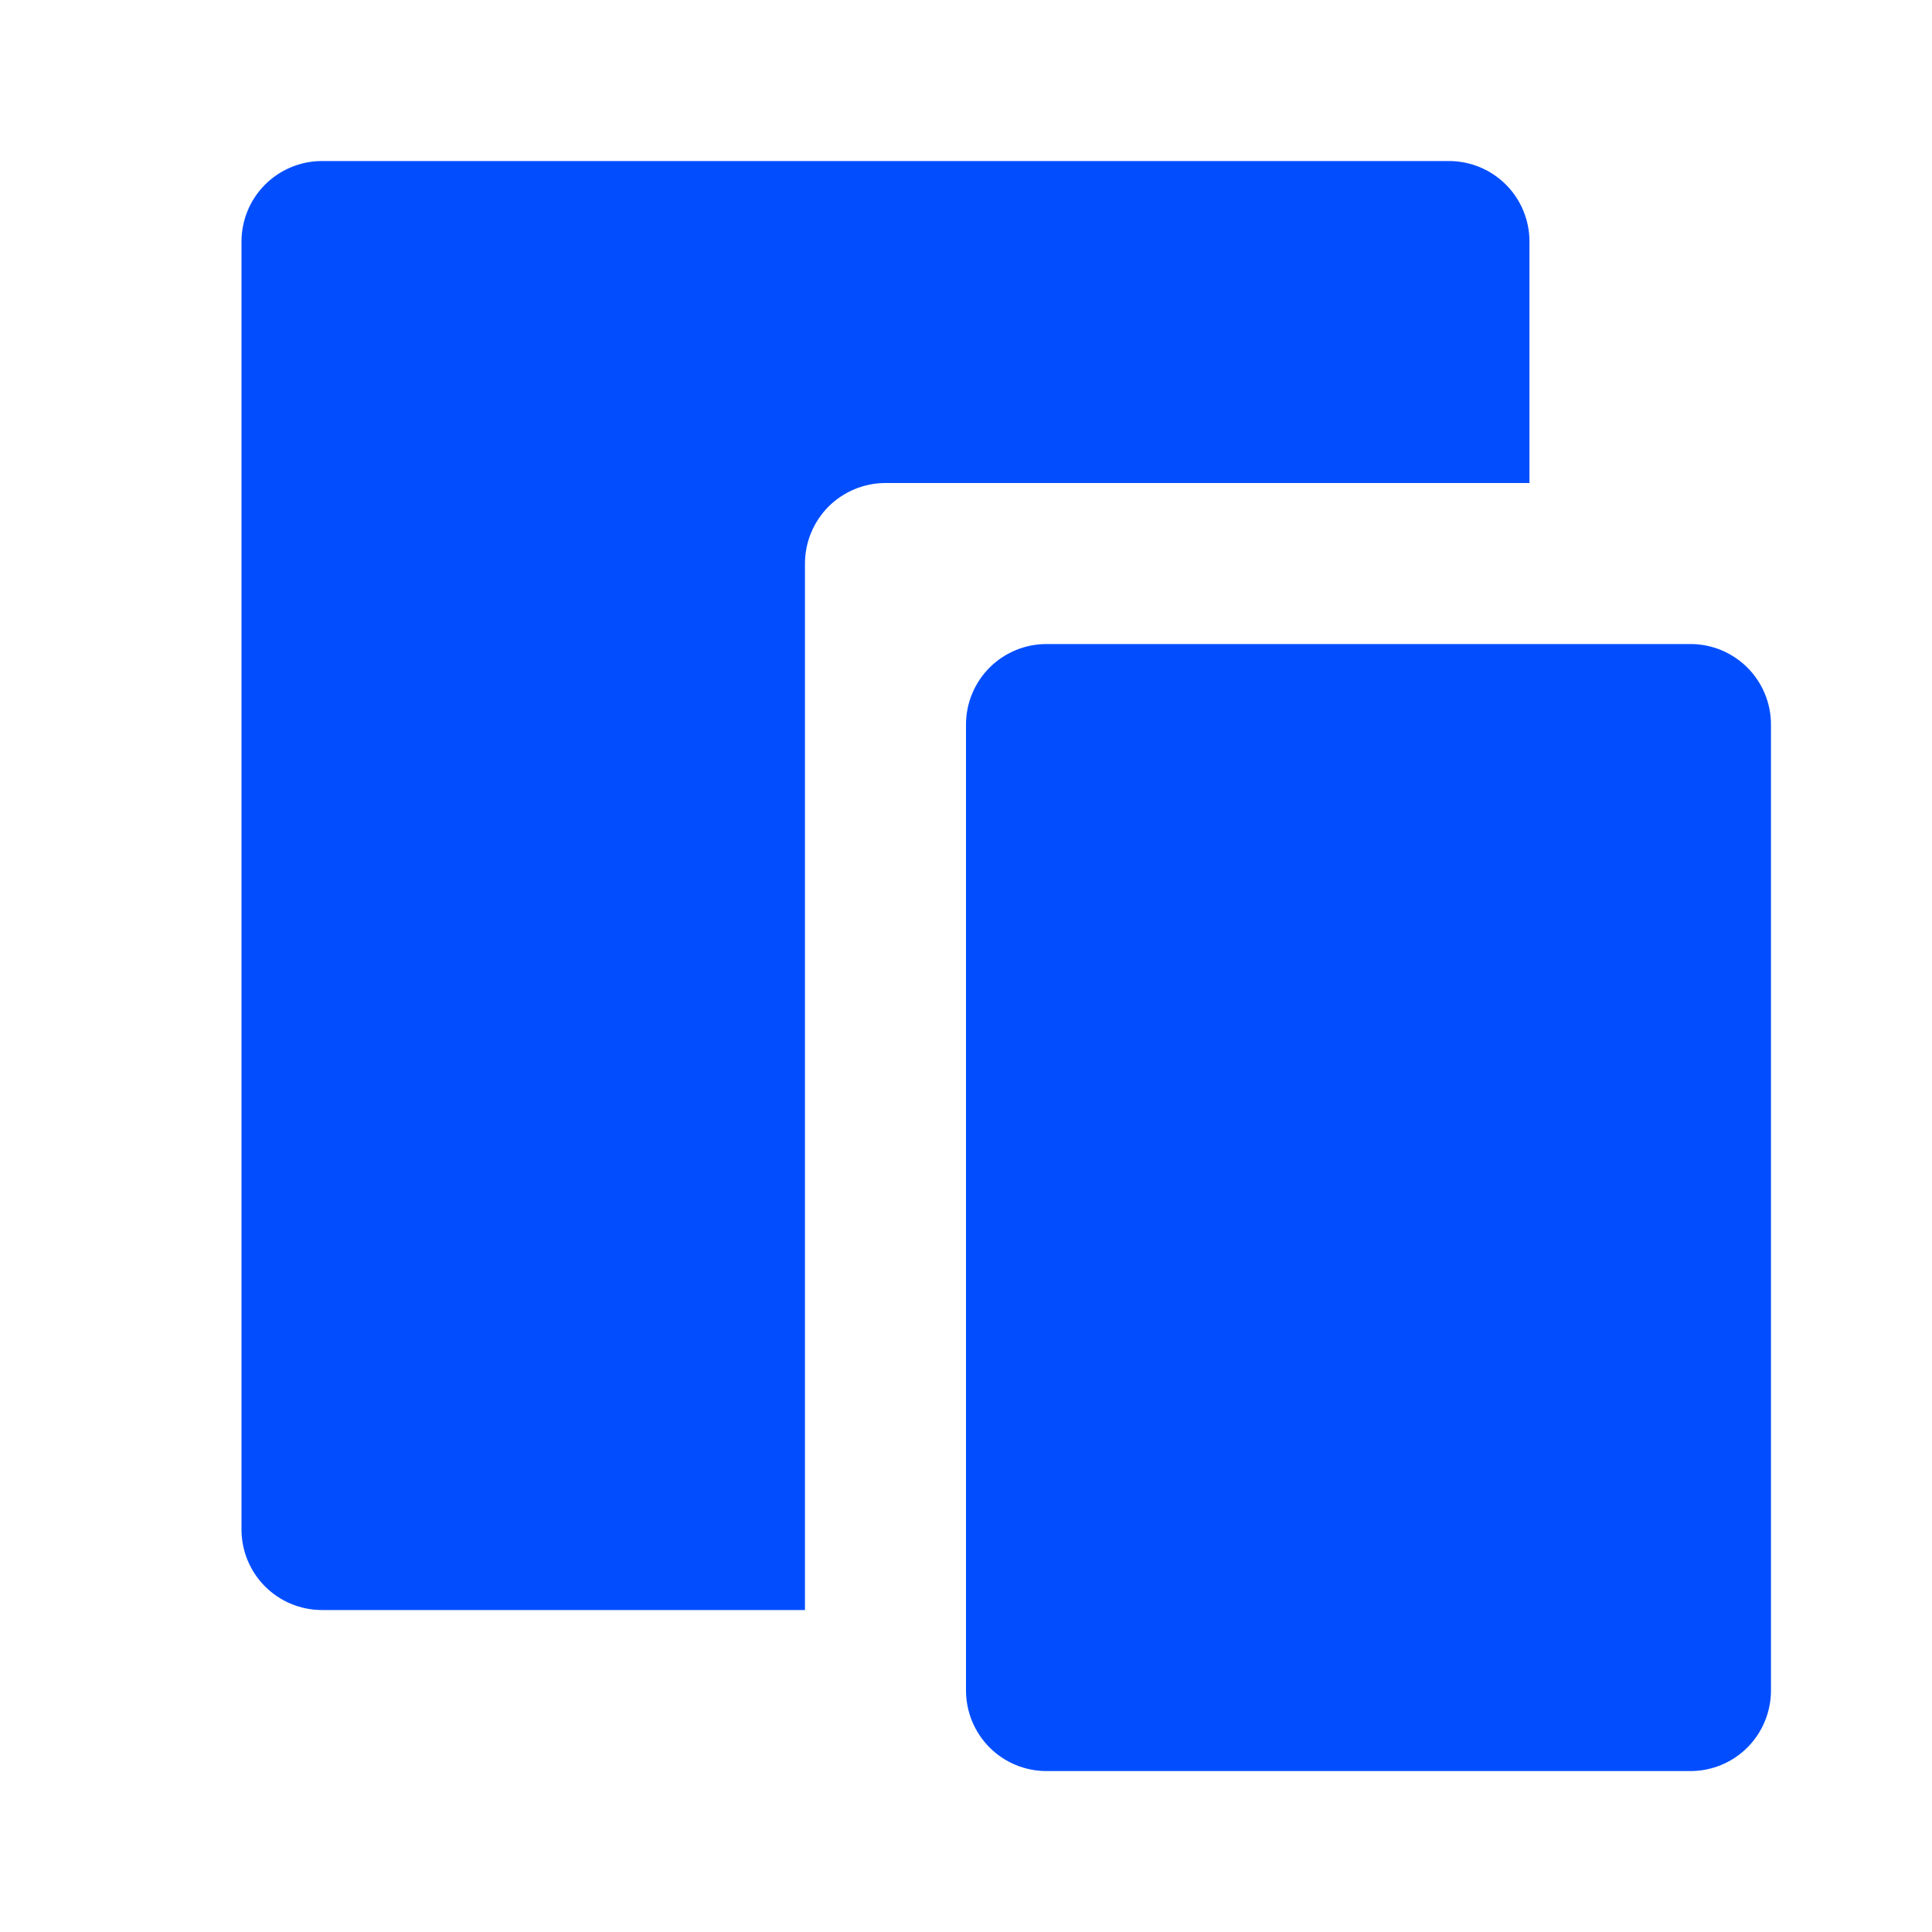 <?xml version="1.0" encoding="utf-8"?>
<svg xmlns="http://www.w3.org/2000/svg" fill="none" height="100%" overflow="visible" preserveAspectRatio="none" style="display: block;" viewBox="0 0 20 20" width="100%">
<g id="ri:device-fill">
<path d="M15.833 5H9.167C8.946 5 8.734 5.088 8.577 5.244C8.421 5.401 8.333 5.613 8.333 5.834V16.667H3.333C3.112 16.667 2.9 16.579 2.744 16.423C2.588 16.267 2.5 16.055 2.5 15.834V2.5C2.5 2.279 2.588 2.067 2.744 1.911C2.9 1.755 3.112 1.667 3.333 1.667H15C15.221 1.667 15.433 1.755 15.589 1.911C15.745 2.067 15.833 2.279 15.833 2.5V5ZM10.833 6.667H17.5C17.721 6.667 17.933 6.755 18.089 6.911C18.245 7.067 18.333 7.279 18.333 7.5V17.5C18.333 17.721 18.245 17.933 18.089 18.09C17.933 18.246 17.721 18.334 17.5 18.334H10.833C10.612 18.334 10.4 18.246 10.244 18.09C10.088 17.933 10 17.721 10 17.5V7.5C10 7.279 10.088 7.067 10.244 6.911C10.4 6.755 10.612 6.667 10.833 6.667Z" fill="#024EFF" id="Vector"/>
</g>
</svg>